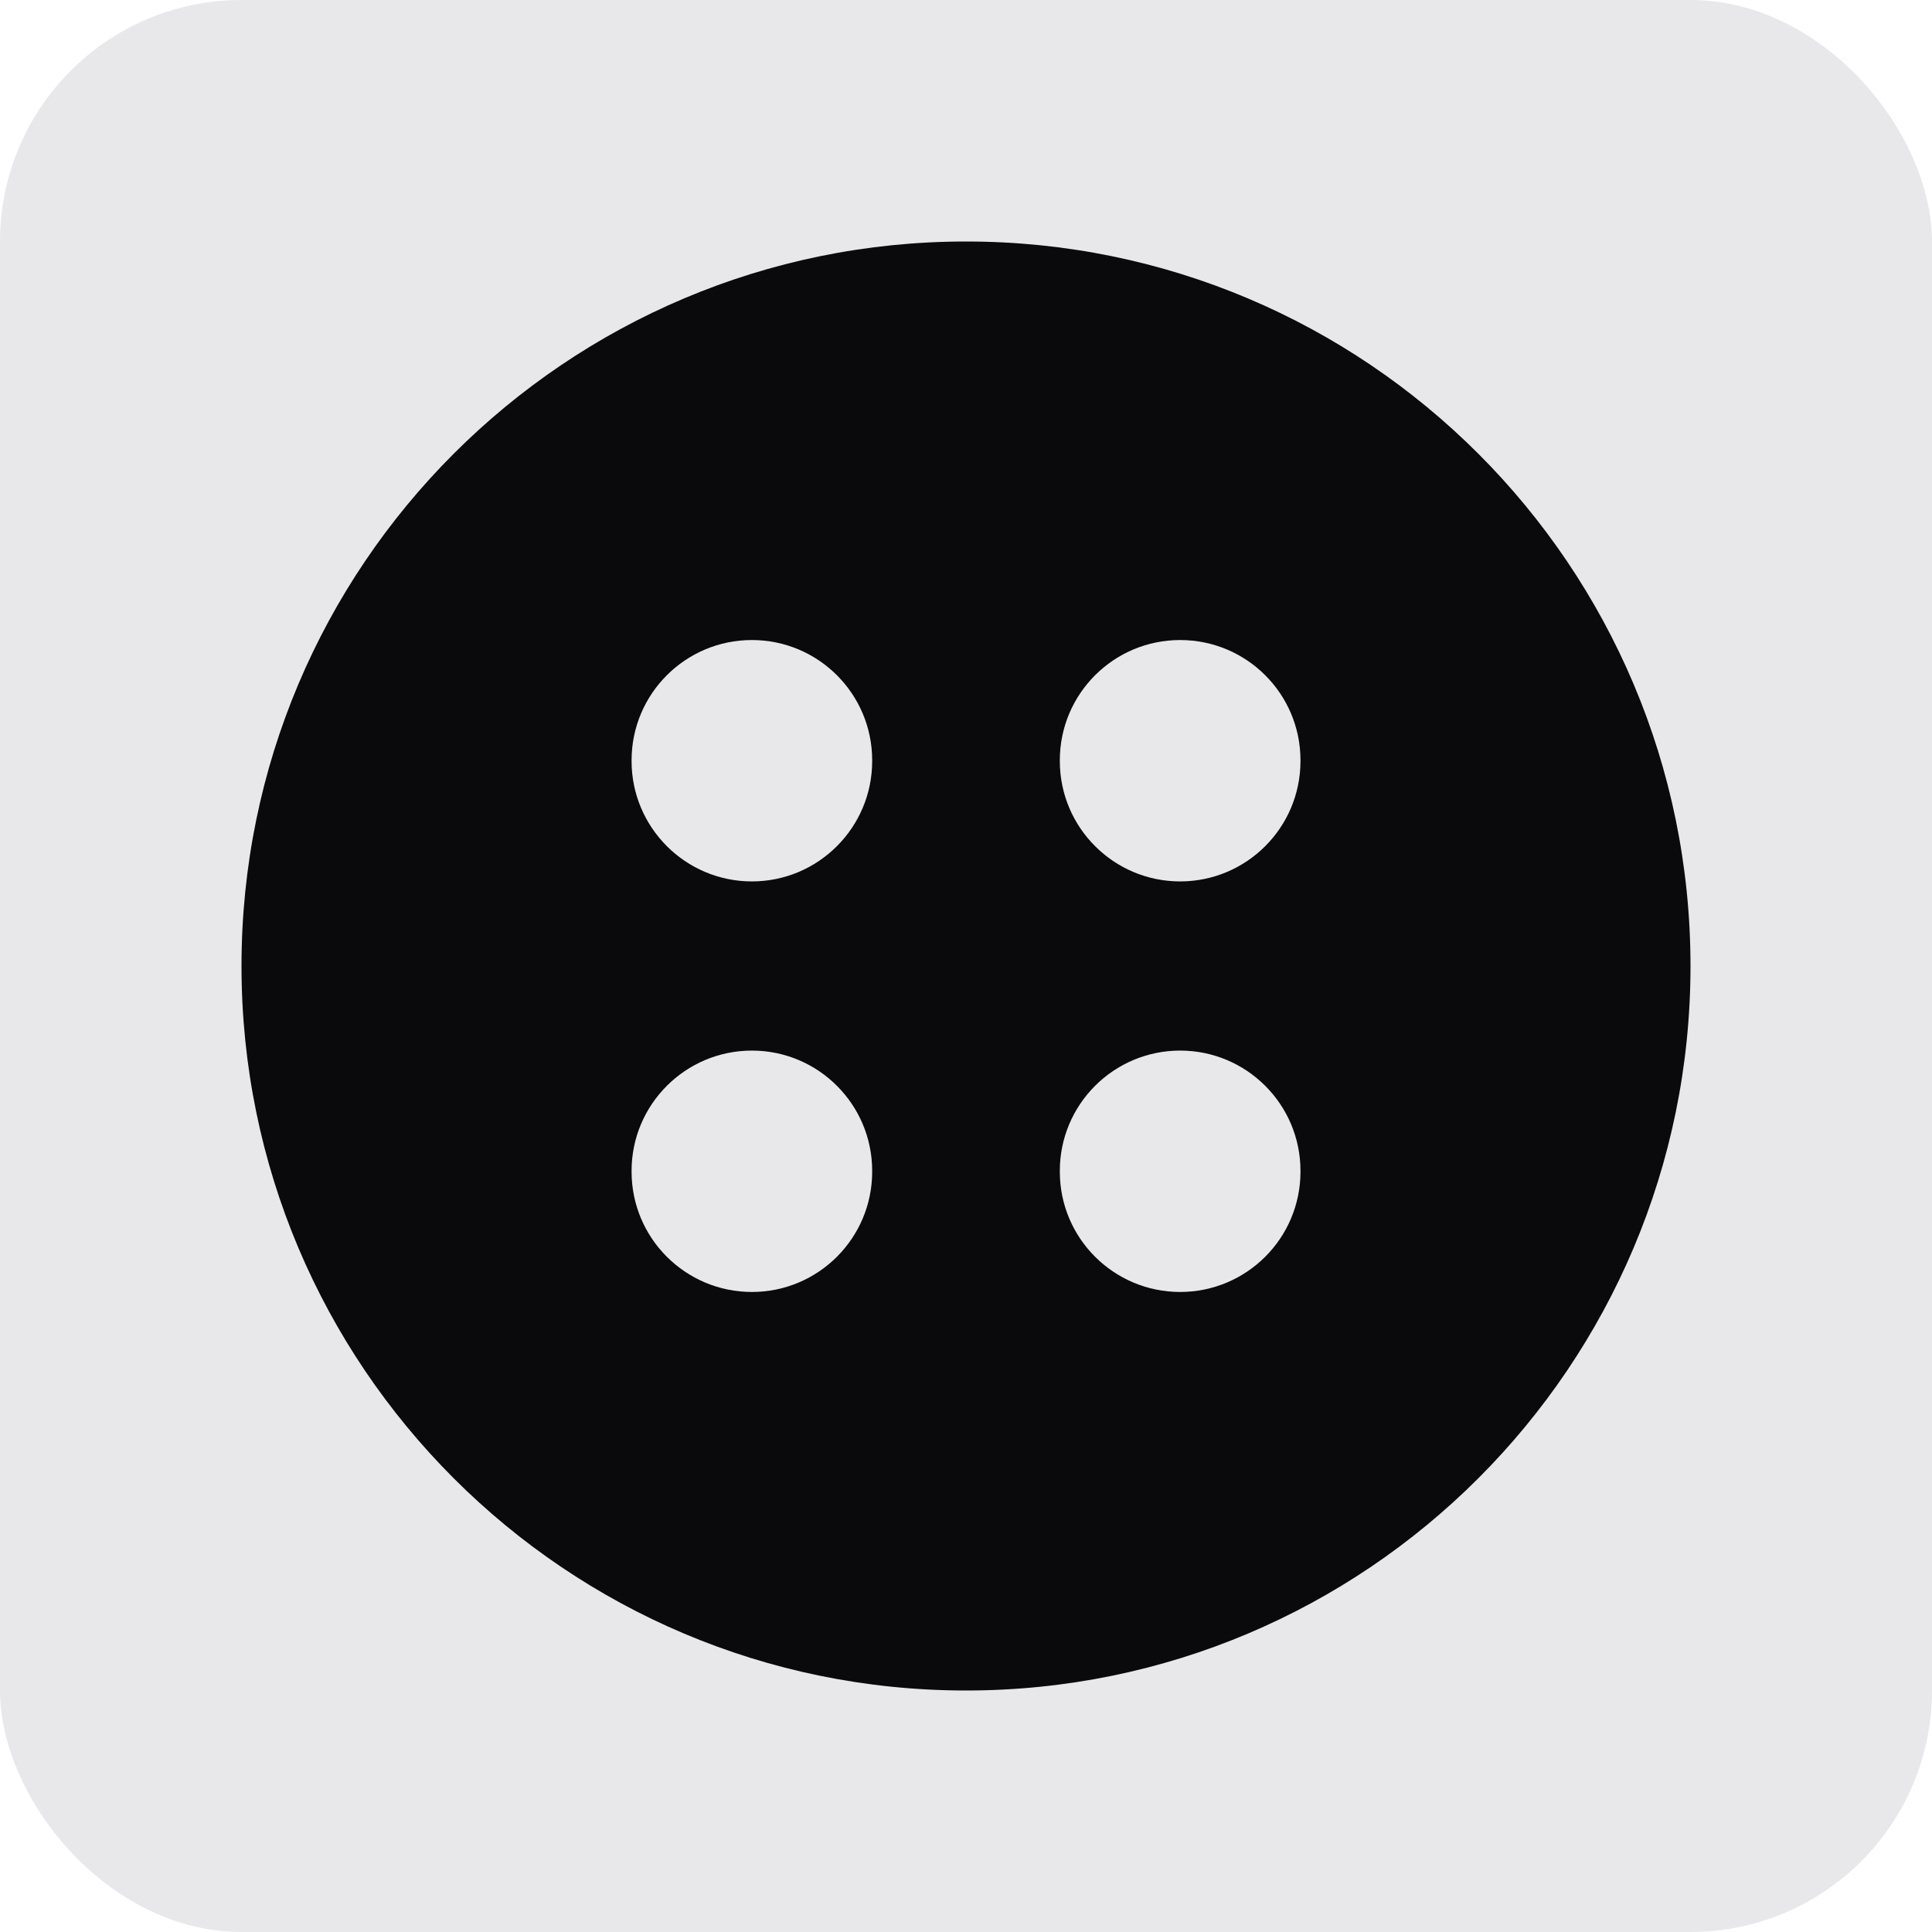 <?xml version="1.0" encoding="UTF-8"?> <svg xmlns="http://www.w3.org/2000/svg" width="32" height="32" viewBox="0 0 32 32" fill="none"><rect width="32" height="32" rx="4" fill="#E8E8EB"></rect><path fill-rule="evenodd" clip-rule="evenodd" d="M28 16C28 22.627 22.628 28 16 28C9.373 28 4 22.627 4 16C4 9.373 9.373 4 16 4C22.628 4 28 9.373 28 16ZM19.547 14.599C20.647 14.599 21.54 13.706 21.54 12.606V12.593C21.54 11.492 20.647 10.601 19.547 10.601C18.447 10.601 17.554 11.492 17.554 12.593V12.606C17.554 13.706 18.447 14.599 19.547 14.599ZM21.54 19.407C21.54 20.508 20.647 21.399 19.547 21.399C18.447 21.399 17.554 20.508 17.554 19.407V19.393C17.554 18.293 18.447 17.401 19.547 17.401C20.647 17.401 21.54 18.293 21.54 19.393V19.407ZM12.454 14.599C13.553 14.599 14.446 13.706 14.446 12.606V12.593C14.446 11.492 13.553 10.601 12.454 10.601C11.354 10.601 10.461 11.492 10.461 12.593V12.606C10.461 13.706 11.354 14.599 12.454 14.599ZM14.446 19.407C14.446 20.508 13.553 21.399 12.454 21.399C11.354 21.399 10.461 20.508 10.461 19.407V19.393C10.461 18.293 11.354 17.401 12.454 17.401C13.553 17.401 14.446 18.293 14.446 19.393V19.407Z" fill="#0A0A0D"></path></svg> 
